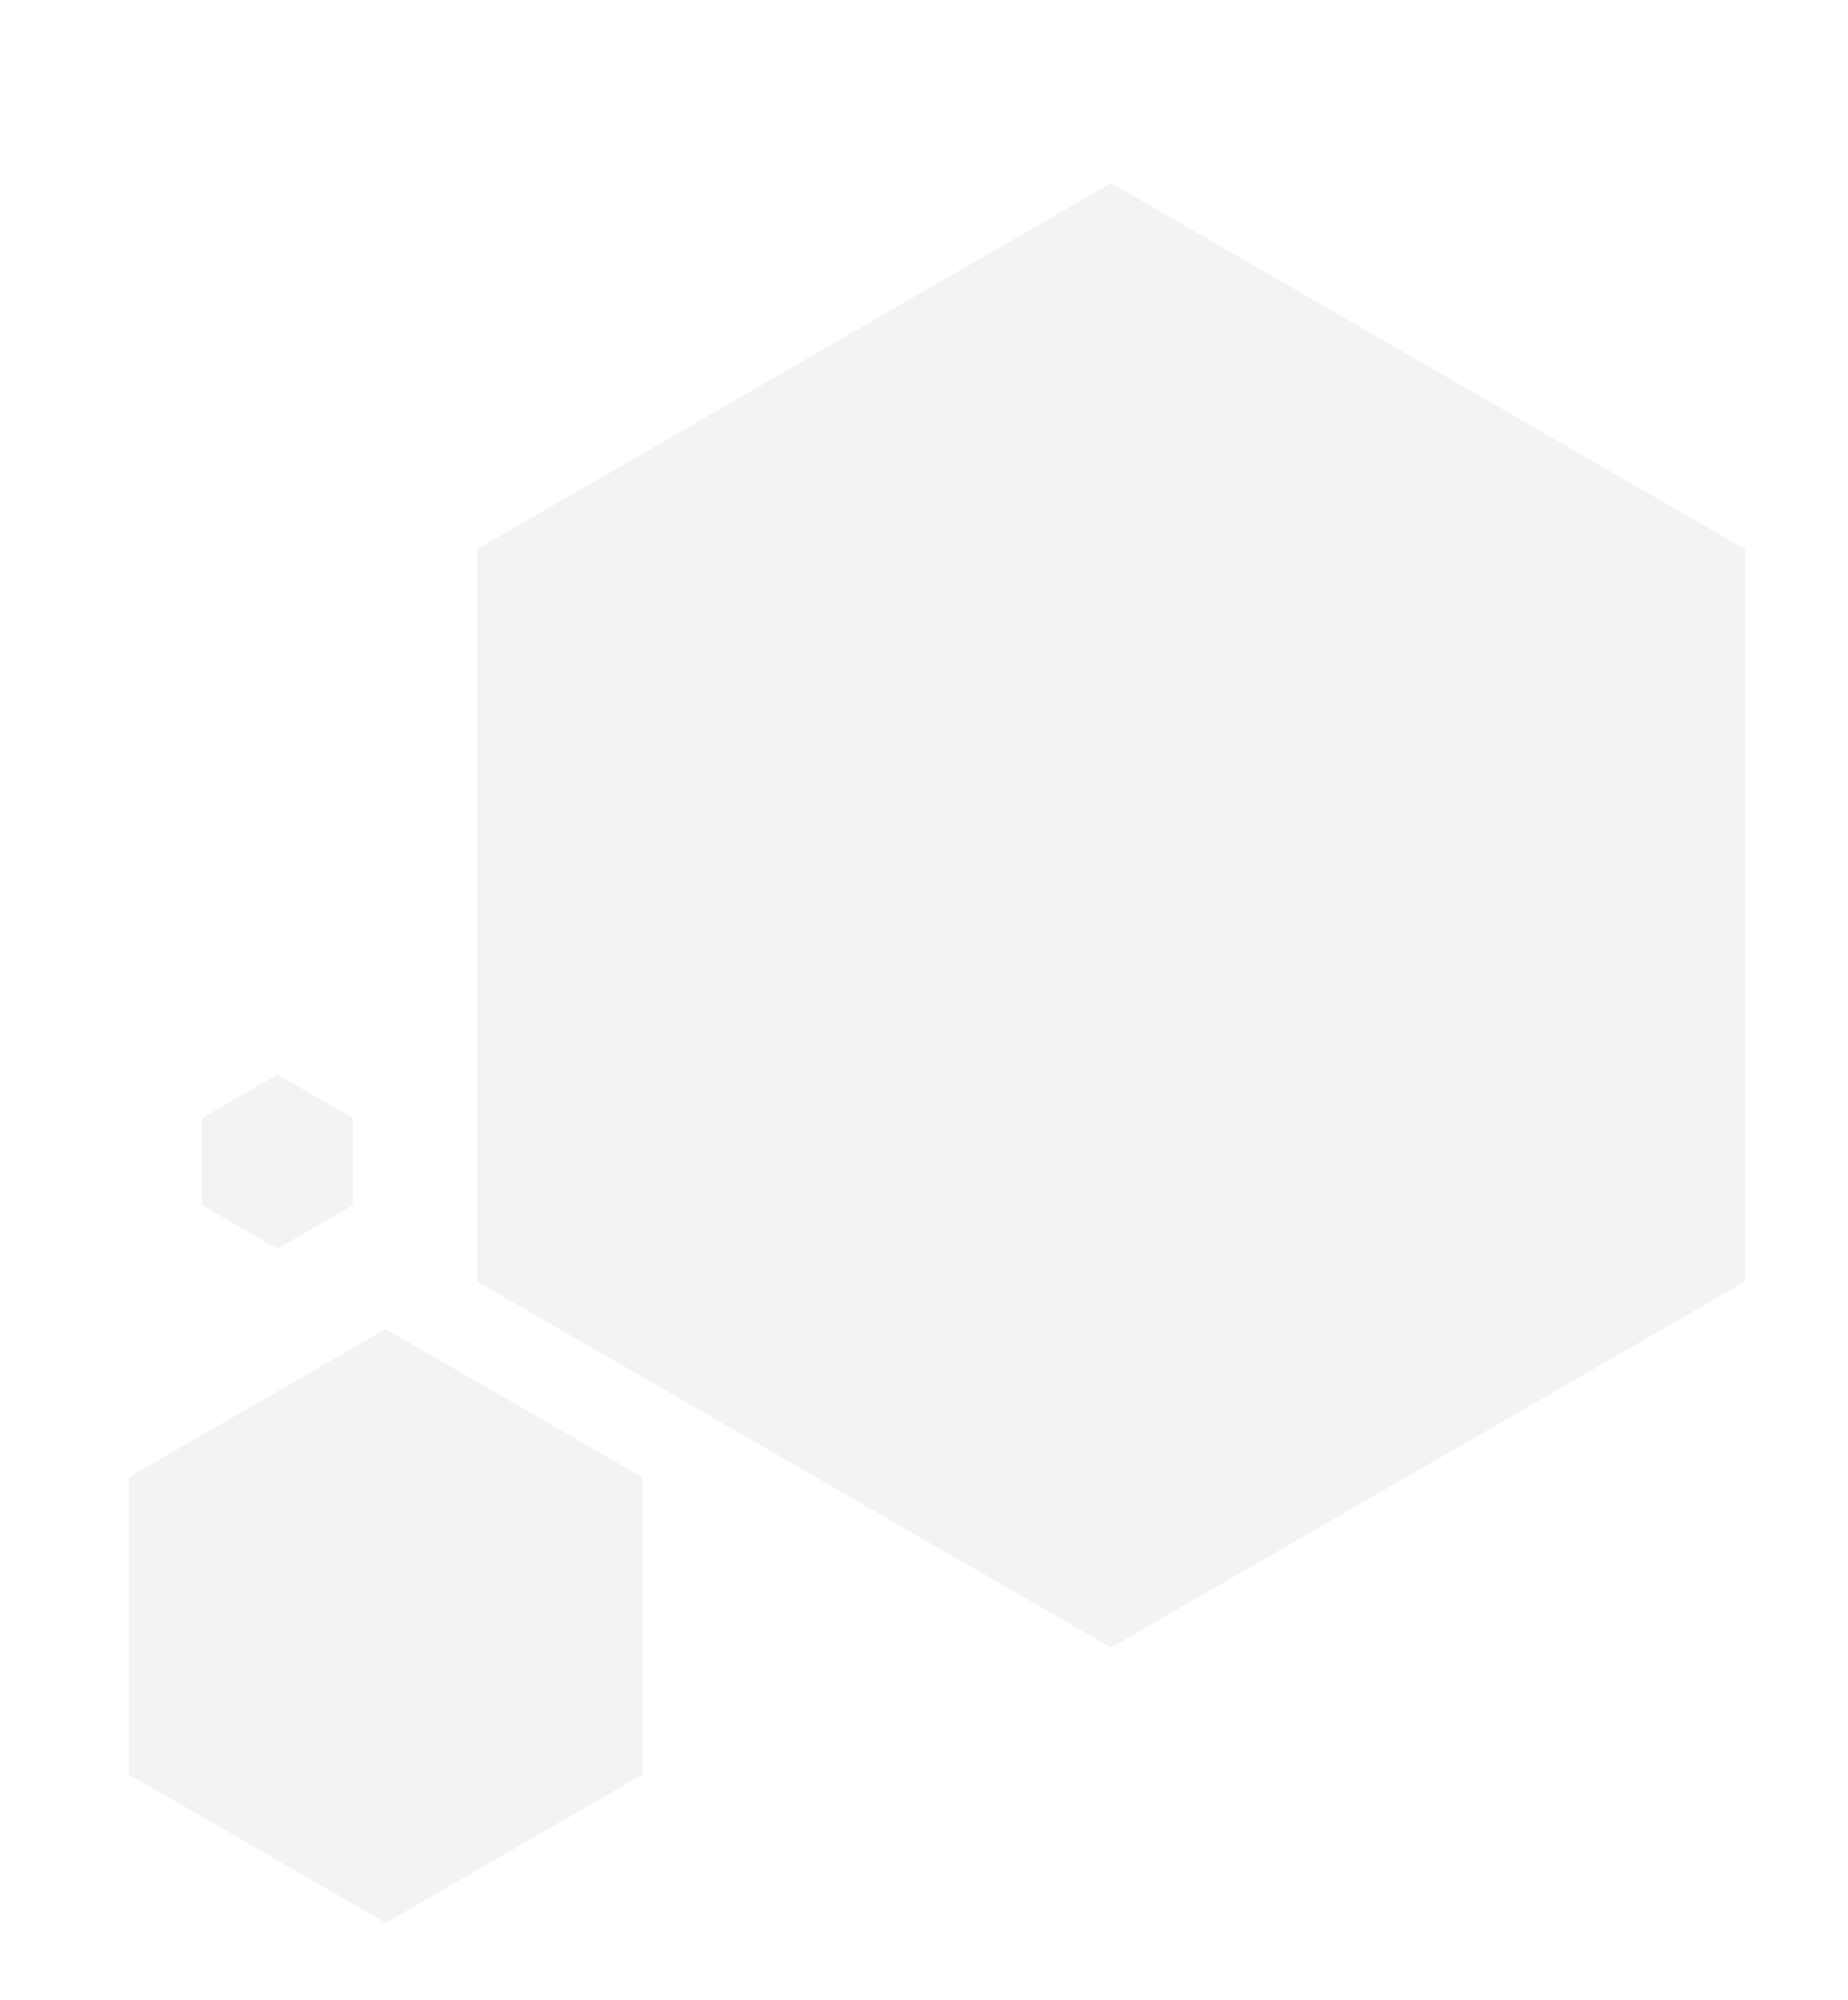 <svg width="439" height="475" viewBox="0 0 439 475" fill="none" xmlns="http://www.w3.org/2000/svg">
<path d="M414.548 304.36L263.929 391.32L113.31 304.36L113.31 130.44L263.929 43.48L414.548 130.44L414.548 304.36Z" fill="black" fill-opacity="0.05"/>
<path d="M152.689 421.417L91.614 456.68L30.538 421.417L30.538 350.893L91.614 315.631L152.689 350.893L152.689 421.417Z" fill="black" fill-opacity="0.05"/>
<path d="M83.834 286.238L65.9 296.592L47.967 286.238L47.967 265.53L65.9 255.176L83.834 265.53L83.834 286.238Z" fill="black" fill-opacity="0.05"/>
</svg>
